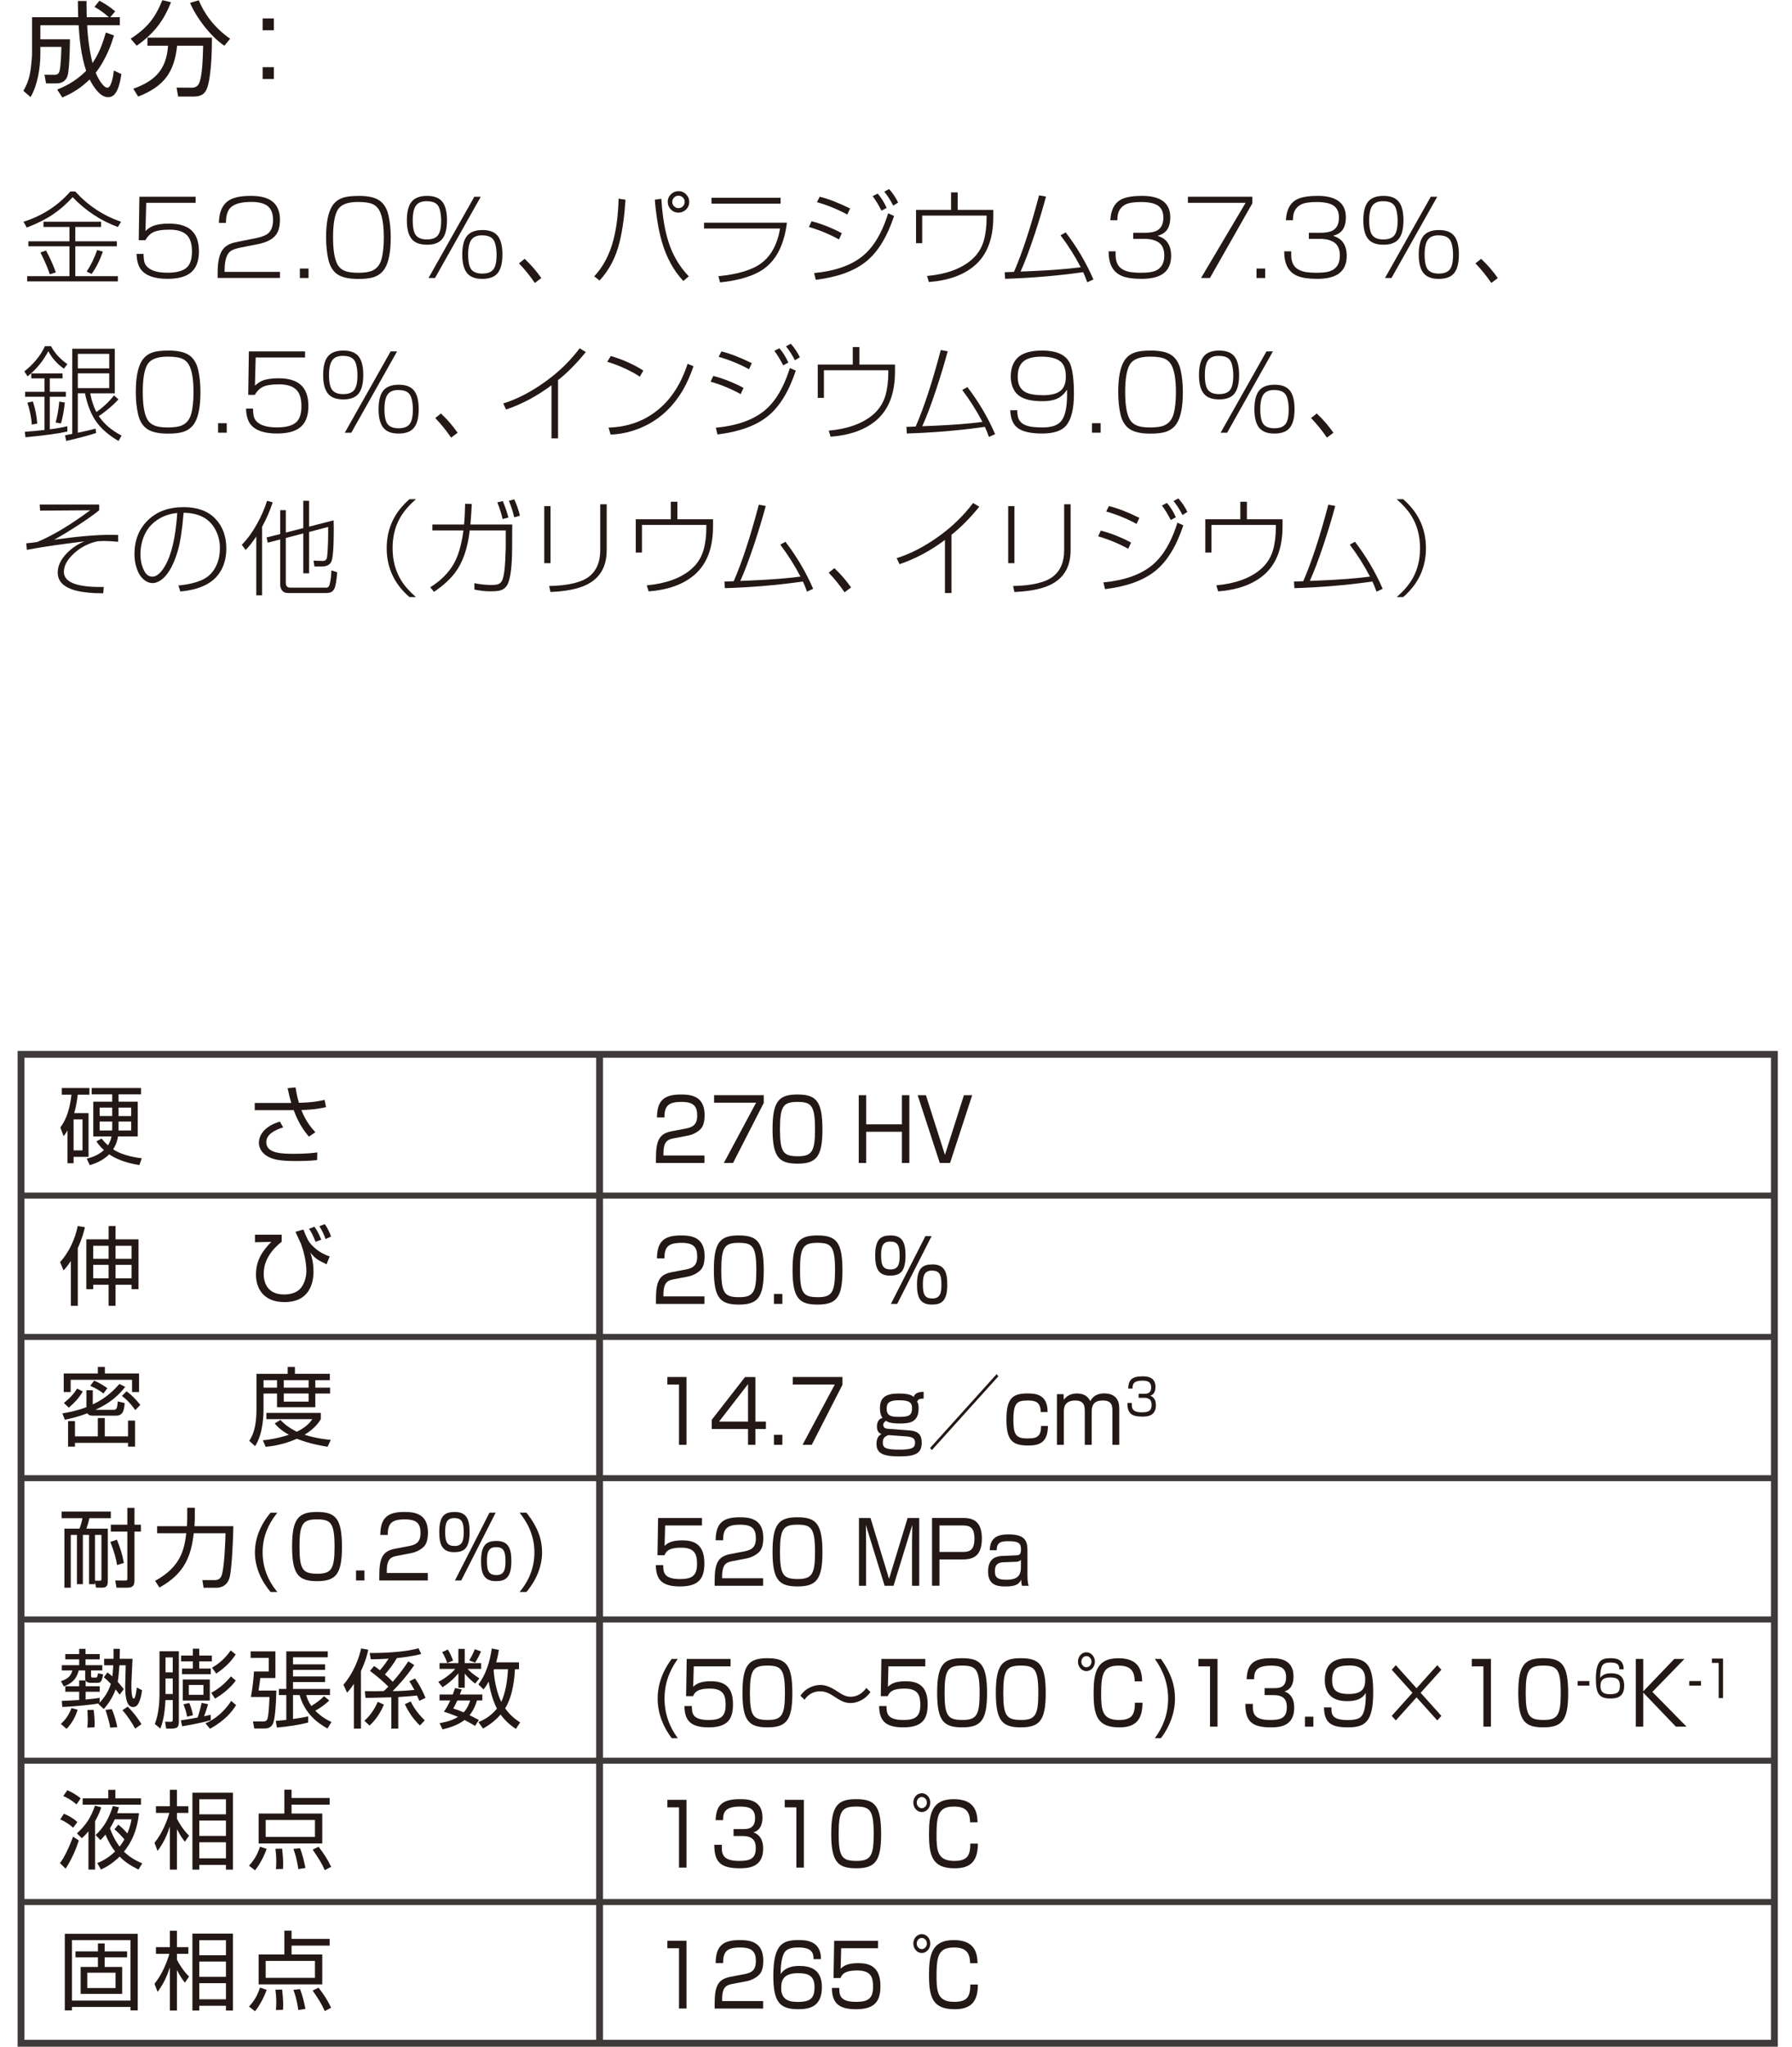 <?xml version="1.0" encoding="UTF-8"?><svg id="metal-ceramic_03.html_pro_10" xmlns="http://www.w3.org/2000/svg" viewBox="0 0 104.296 119.1"><defs><style>.cls-1{stroke-width:.35px;}.cls-1,.cls-2{fill:none;stroke:#3e3a39;}.cls-2{stroke-width:.4px;}.cls-3{fill:#231815;}</style></defs><path class="cls-3" d="m39.234,66.231c-.337.065-.621.136-.621.887v.114h2.386v.436h-2.822v-.285c0-1.071.221-1.426.923-1.562l.811-.155c.418-.08.666-.229.666-.761,0-.535-.207-.79-.909-.79-.783,0-.995.24-.999.905h-.433c.009-.971.396-1.336,1.391-1.336.572,0,1.382.07,1.382,1.201,0,.19-.022.591-.225.801-.167.175-.437.33-.747.391l-.802.154Z"/><path class="cls-3" d="m44.451,63.725v.45l-1.787,3.493h-.536l1.877-3.508h-2.444v-.436h2.891Z"/><path class="cls-3" d="m46.417,63.685c1.085,0,1.449.38,1.449,2.037,0,1.586-.36,1.986-1.449,1.986-1.071,0-1.454-.37-1.454-2.012,0-1.632.374-2.012,1.454-2.012Zm-1.022,2.021c0,1.347.198,1.572,1.04,1.572.811,0,1-.271,1-1.557,0-1.401-.212-1.606-1.022-1.606-.833,0-1.018.255-1.018,1.591Z"/><path class="cls-3" d="m52.492,65.852h-2.079v1.816h-.433v-3.943h.433v1.696h2.079v-1.696h.433v3.943h-.433v-1.816Z"/><path class="cls-3" d="m55.296,67.668h-.6l-1.287-3.943h.481l1.107,3.474,1.104-3.474h.481l-1.287,3.943Z"/><path class="cls-3" d="m39.234,74.432c-.337.065-.621.136-.621.887v.114h2.386v.436h-2.822v-.285c0-1.071.221-1.426.923-1.562l.811-.155c.418-.08.666-.229.666-.761,0-.535-.207-.79-.909-.79-.783,0-.995.24-.999.905h-.433c.009-.971.396-1.336,1.391-1.336.572,0,1.382.07,1.382,1.201,0,.19-.022.591-.225.801-.167.175-.437.33-.747.391l-.802.154Z"/><path class="cls-3" d="m43.001,71.885c1.085,0,1.45.38,1.45,2.037,0,1.586-.36,1.986-1.45,1.986-1.071,0-1.454-.37-1.454-2.012,0-1.632.374-2.012,1.454-2.012Zm-1.021,2.021c0,1.347.198,1.572,1.04,1.572.81,0,.999-.271.999-1.557,0-1.401-.212-1.606-1.021-1.606-.833,0-1.018.255-1.018,1.591Z"/><path class="cls-3" d="m45.534,75.288v.58h-.49v-.58h.49Z"/><path class="cls-3" d="m47.582,71.885c1.085,0,1.45.38,1.45,2.037,0,1.586-.36,1.986-1.45,1.986-1.071,0-1.454-.37-1.454-2.012,0-1.632.374-2.012,1.454-2.012Zm-1.021,2.021c0,1.347.198,1.572,1.04,1.572.81,0,.999-.271.999-1.557,0-1.401-.212-1.606-1.021-1.606-.833,0-1.018.255-1.018,1.591Z"/><path class="cls-3" d="m51.843,71.885c.702,0,.859.455.859,1.166,0,.971-.333,1.171-.904,1.171-.702,0-.86-.465-.86-1.171,0-.961.329-1.166.905-1.166Zm-.041.355c-.454,0-.521.345-.521.811,0,.626.144.811.558.811.46,0,.522-.34.522-.811,0-.621-.144-.811-.559-.811Zm2.418-.315l-2.003,3.943h-.365l2.008-3.943h.36Zm.054,1.646c.702,0,.859.46.859,1.171,0,.966-.333,1.166-.904,1.166-.702,0-.859-.46-.859-1.166,0-.961.328-1.171.904-1.171Zm-.04.36c-.455,0-.522.34-.522.811,0,.626.144.811.558.811.46,0,.522-.345.522-.811,0-.625-.144-.811-.558-.811Z"/><path class="cls-3" d="m39.955,80.124v3.944h-.437v-3.509h-.676v-.436h1.112Z"/><path class="cls-3" d="m43.964,80.124v2.593h.612v.431h-.612v.921h-.428v-.921h-2.111v-.536l1.936-2.487h.604Zm-.428.411l-1.688,2.182h1.688v-2.182Z"/><path class="cls-3" d="m45.534,83.487v.581h-.49v-.581h.49Z"/><path class="cls-3" d="m49.032,80.124v.451l-1.787,3.493h-.536l1.877-3.509h-2.444v-.436h2.891Z"/><path class="cls-3" d="m53.756,81.376c-.248.01-.311.04-.378.175.049.095.085.165.085.391,0,.766-.44.886-1.08.886-.607,0-.752-.11-.814-.16-.081.06-.162.12-.162.24,0,.165.126.215.252.225l1.27.096c.567.04.716.311.716.716,0,.625-.374.796-1.297.796-.868,0-1.337-.131-1.337-.731,0-.396.198-.516.293-.57-.104-.04-.266-.105-.266-.45,0-.096.022-.421.328-.485-.152-.195-.152-.485-.152-.576,0-.67.409-.846,1.107-.846.297,0,.675.025.851.195.059-.125.14-.29.585-.295v.396Zm-2.021,2.127c-.071-.005-.225.095-.247.12-.095.1-.108.205-.108.3,0,.311.117.426.999.426.738,0,.878-.13.878-.405,0-.271-.157-.341-.585-.371l-.937-.069Zm-.13-1.557c0,.445.238.495.751.495.55,0,.726-.09.726-.511,0-.335-.185-.455-.743-.455-.473,0-.733.08-.733.471Z"/><path class="cls-3" d="m58.108,80.079l-3.871,4.294-.107-.12,3.871-4.294.107.12Z"/><path class="cls-3" d="m60.569,82.161c0-.615-.355-.671-.747-.671-.604,0-.842.101-.842,1.121,0,.836.131,1.087.806,1.087.522,0,.806-.07.806-.727h.401c-.019.986-.509,1.137-1.162,1.137-.923,0-1.256-.311-1.256-1.517,0-1.216.347-1.512,1.22-1.512.392,0,1.185,0,1.175,1.081h-.4Z"/><path class="cls-3" d="m61.901,81.12l.009.325c.185-.229.414-.365.77-.365.378,0,.621.146.779.445.152-.315.468-.45.796-.45.887,0,.887.681.887.921v2.072h-.4v-1.978c0-.27-.014-.601-.554-.601-.432,0-.652.176-.652.666v1.912h-.4v-1.912c0-.285,0-.666-.554-.666-.374,0-.666.146-.666.636v1.942h-.401v-2.948h.388Z"/><path class="cls-3" d="m65.871,81.631c-.006.271-.011.545.58.545.328,0,.572-.044.572-.423,0-.148-.008-.42-.444-.42h-.31v-.235h.312c.157,0,.417,0,.417-.37,0-.318-.191-.394-.506-.394-.536,0-.578.216-.58.46h-.252c.019-.475.188-.711.824-.711.223,0,.766,0,.766.618,0,.414-.233.483-.307.507.081.032.331.125.331.551,0,.642-.51.668-.793.668-.661,0-.866-.219-.866-.796h.255Z"/><path class="cls-3" d="m40.855,88.324v.436h-2.143l-.032,1.191c.126-.12.338-.325,1.018-.325.644,0,1.297.185,1.297,1.331,0,.841-.279,1.352-1.418,1.352-1.107,0-1.392-.445-1.409-1.241h.432c.005.396.01.811.981.811.685,0,.986-.19.986-.871,0-.535-.1-.956-.923-.956-.729,0-.873.216-.973.44h-.405l.036-2.167h2.553Z"/><path class="cls-3" d="m42.65,90.832c-.338.065-.621.135-.621.886v.115h2.386v.436h-2.822v-.285c0-1.071.22-1.427.923-1.562l.81-.155c.419-.08.666-.23.666-.761,0-.536-.207-.791-.909-.791-.783,0-.994.24-.999.906h-.432c.009-.972.396-1.337,1.391-1.337.571,0,1.382.07,1.382,1.201,0,.19-.022.591-.226.801-.166.176-.437.331-.747.391l-.801.155Z"/><path class="cls-3" d="m46.417,88.284c1.085,0,1.449.381,1.449,2.037,0,1.587-.36,1.987-1.449,1.987-1.071,0-1.454-.37-1.454-2.012,0-1.632.374-2.013,1.454-2.013Zm-1.022,2.022c0,1.346.198,1.571,1.04,1.571.811,0,1-.271,1-1.557,0-1.401-.212-1.606-1.022-1.606-.833,0-1.018.255-1.018,1.592Z"/><path class="cls-3" d="m52.005,92.269h-.518l-1.094-3.539c.005.136.014.826.014.986v2.553h-.414v-3.944h.671l1.08,3.544,1.08-3.544h.676v3.944h-.419v-2.553c0-.165.009-.855.014-.986l-1.09,3.539Z"/><path class="cls-3" d="m56.078,88.324c.716,0,1.067.351,1.067,1.196,0,.937-.414,1.217-1.103,1.217h-1.364v1.531h-.433v-3.944h1.832Zm-1.399.436v1.542h1.342c.392,0,.692-.08.692-.771,0-.681-.288-.771-.692-.771h-1.342Z"/><path class="cls-3" d="m59.799,91.673c0,.386.05.535.072.596h-.392c-.04-.16-.045-.266-.045-.36-.117.245-.271.4-.918.4-.446,0-1.009-.056-1.009-.861,0-.255.045-.58.311-.771.108-.08.343-.135.441-.14l.892-.04c.14-.006.27-.011.27-.341,0-.351-.117-.48-.716-.48-.418,0-.693.04-.697.525h-.4c.009-.761.49-.921,1.08-.921.968,0,1.111.365,1.111.951v1.441Zm-.382-.916c-.05.075-.167.11-.248.115l-.778.03c-.478.02-.486.34-.486.54,0,.405.247.476.675.476.55,0,.838-.17.838-.726v-.436Z"/><path class="cls-3" d="m39.451,96.524c-.275.385-.774,1.146-.774,2.307,0,1.267.594,2.062.774,2.308h-.356c-.495-.65-.819-1.451-.819-2.302,0-1.207.622-2.048.819-2.312h.356Z"/><path class="cls-3" d="m42.52,96.524v.436h-2.143l-.032,1.19c.126-.12.338-.325,1.018-.325.644,0,1.297.186,1.297,1.332,0,.841-.279,1.351-1.418,1.351-1.107,0-1.392-.445-1.409-1.241h.432c.005.396.01.812.981.812.685,0,.986-.19.986-.871,0-.536-.1-.956-.923-.956-.729,0-.873.215-.973.44h-.405l.036-2.167h2.553Z"/><path class="cls-3" d="m44.666,96.484c1.085,0,1.45.38,1.45,2.037,0,1.586-.36,1.986-1.45,1.986-1.071,0-1.454-.37-1.454-2.012,0-1.632.374-2.012,1.454-2.012Zm-1.021,2.021c0,1.347.198,1.572,1.04,1.572.81,0,.999-.271.999-1.557,0-1.401-.212-1.606-1.021-1.606-.833,0-1.018.255-1.018,1.591Z"/><path class="cls-3" d="m50.661,98.456c-.378.525-.892.636-1.147.636-.379,0-.595-.141-1.031-.421-.355-.229-.562-.26-.756-.26-.181,0-.595.035-.9.49l-.243-.235c.095-.125.202-.27.392-.39.202-.126.478-.235.77-.235.311,0,.59.115.981.37.266.175.481.315.783.315.522,0,.811-.376.914-.511l.238.24Z"/><path class="cls-3" d="m53.851,96.524v.436h-2.143l-.032,1.19c.126-.12.338-.325,1.018-.325.644,0,1.297.186,1.297,1.332,0,.841-.279,1.351-1.418,1.351-1.107,0-1.392-.445-1.409-1.241h.432c.005.396.01.812.981.812.685,0,.986-.19.986-.871,0-.536-.1-.956-.923-.956-.729,0-.873.215-.973.44h-.405l.036-2.167h2.553Z"/><path class="cls-3" d="m55.997,96.484c1.085,0,1.45.38,1.45,2.037,0,1.586-.36,1.986-1.45,1.986-1.071,0-1.454-.37-1.454-2.012,0-1.632.374-2.012,1.454-2.012Zm-1.021,2.021c0,1.347.198,1.572,1.04,1.572.81,0,.999-.271.999-1.557,0-1.401-.212-1.606-1.021-1.606-.833,0-1.018.255-1.018,1.591Z"/><path class="cls-3" d="m59.413,96.484c1.085,0,1.449.38,1.449,2.037,0,1.586-.36,1.986-1.449,1.986-1.071,0-1.454-.37-1.454-2.012,0-1.632.374-2.012,1.454-2.012Zm-1.022,2.021c0,1.347.198,1.572,1.04,1.572.811,0,1-.271,1-1.557,0-1.401-.212-1.606-1.022-1.606-.833,0-1.018.255-1.018,1.591Z"/><path class="cls-3" d="m63.723,96.685c0,.305-.221.551-.495.551-.27,0-.49-.246-.49-.551s.221-.546.49-.546.495.24.495.546Zm-.787,0c0,.18.13.325.292.325s.297-.146.297-.325c0-.181-.135-.325-.297-.325-.157,0-.292.145-.292.325Zm3.105,1.146c-.009-.641-.271-.915-.94-.915-.892,0-1.013.485-1.013,1.646,0,.9.045,1.517,1.025,1.517.766,0,.937-.301.941-1.007h.441c-.005.937-.347,1.437-1.347,1.437-1.273,0-1.499-.676-1.499-1.977,0-1.102.113-2.047,1.44-2.047,1.229,0,1.369.751,1.387,1.346h-.437Z"/><path class="cls-3" d="m67.566,96.524c.626.871.819,1.602.819,2.307,0,.852-.324,1.657-.819,2.308h-.355c.504-.681.774-1.432.774-2.308,0-1.155-.504-1.922-.774-2.307h.355Z"/><path class="cls-3" d="m70.861,96.524v3.943h-.437v-3.508h-.676v-.436h1.112Z"/><path class="cls-3" d="m72.917,99.142c-.009.466-.018.937.995.937.562,0,.981-.075.981-.727,0-.255-.014-.721-.761-.721h-.531v-.405h.535c.271,0,.716,0,.716-.636,0-.545-.328-.675-.868-.675-.919,0-.99.37-.995.79h-.432c.031-.815.323-1.221,1.413-1.221.383,0,1.314,0,1.314,1.061,0,.711-.4.831-.527.871.14.055.567.215.567.946,0,1.101-.873,1.146-1.359,1.146-1.134,0-1.485-.375-1.485-1.366h.437Z"/><path class="cls-3" d="m76.44,99.888v.58h-.49v-.58h.49Z"/><path class="cls-3" d="m77.489,99.347c0,.376,0,.736.945.736.644,0,.824-.146.937-.476.09-.266.13-.65.117-1.102-.131.2-.338.476-1.071.476-.32,0-1.314-.02-1.314-1.226,0-1.182.868-1.271,1.386-1.271,1.107,0,1.432.465,1.432,1.986,0,1.728-.477,2.037-1.472,2.037-.937,0-1.382-.235-1.391-1.161h.432Zm1.967-1.642c0-.79-.652-.796-.945-.796-.725,0-.98.206-.98.856,0,.525.211.801.963.801.837,0,.963-.365.963-.861Z"/><path class="cls-3" d="m83.65,96.89l.239.266-1.207,1.341,1.207,1.342-.239.265-1.206-1.341-1.206,1.341-.239-.265,1.207-1.342-1.207-1.341.239-.266,1.206,1.341,1.206-1.341Z"/><path class="cls-3" d="m86.773,96.524v3.943h-.437v-3.508h-.676v-.436h1.112Z"/><path class="cls-3" d="m89.819,96.484c1.085,0,1.45.38,1.45,2.037,0,1.586-.36,1.986-1.45,1.986-1.071,0-1.454-.37-1.454-2.012,0-1.632.374-2.012,1.454-2.012Zm-1.021,2.021c0,1.347.198,1.572,1.04,1.572.81,0,.999-.271.999-1.557,0-1.401-.212-1.606-1.021-1.606-.833,0-1.018.255-1.018,1.591Z"/><path class="cls-3" d="m92.504,97.813v.265h-.685v-.265h.685Z"/><path class="cls-3" d="m94.246,97.13c.003-.21-.055-.396-.512-.396-.142,0-.386.009-.485.189-.092.166-.121.467-.118.715.171-.271.51-.277.636-.277.364,0,.764.107.764.717,0,.677-.434.749-.806.749-.639,0-.843-.254-.843-1.14,0-1.096.349-1.203.86-1.203.205,0,.764,0,.756.646h-.252Zm-1.097.985c0,.429.325.463.562.463.441,0,.569-.134.569-.504,0-.426-.272-.469-.566-.469-.533,0-.564.294-.564.51Z"/><path class="cls-3" d="m97.448,96.524h.59l-1.868,1.922,1.989,2.021h-.621l-1.899-1.981v1.981h-.433v-3.943h.433v1.887l1.81-1.887Z"/><path class="cls-3" d="m99,97.813v.265h-.686v-.265h.686Z"/><path class="cls-3" d="m100.282,96.507v2.296h-.254v-2.043h-.394v-.253h.647Z"/><path class="cls-3" d="m39.955,104.725v3.943h-.437v-3.508h-.676v-.436h1.112Z"/><path class="cls-3" d="m42.01,107.342c-.009.466-.018.937.995.937.562,0,.981-.075.981-.727,0-.255-.014-.721-.761-.721h-.531v-.405h.535c.271,0,.716,0,.716-.636,0-.545-.328-.675-.868-.675-.919,0-.99.37-.995.79h-.432c.031-.815.323-1.221,1.413-1.221.383,0,1.314,0,1.314,1.061,0,.711-.4.831-.527.871.14.055.567.215.567.946,0,1.101-.873,1.146-1.359,1.146-1.134,0-1.485-.375-1.485-1.366h.437Z"/><path class="cls-3" d="m46.786,104.725v3.943h-.437v-3.508h-.676v-.436h1.112Z"/><path class="cls-3" d="m49.832,104.685c1.085,0,1.45.38,1.45,2.037,0,1.586-.36,1.986-1.45,1.986-1.071,0-1.454-.37-1.454-2.012,0-1.632.374-2.012,1.454-2.012Zm-1.021,2.021c0,1.347.198,1.572,1.04,1.572.81,0,.999-.271.999-1.557,0-1.401-.212-1.606-1.021-1.606-.833,0-1.018.255-1.018,1.591Z"/><path class="cls-3" d="m54.143,104.885c0,.305-.221.551-.495.551-.271,0-.491-.246-.491-.551s.221-.546.491-.546.495.24.495.546Zm-.788,0c0,.18.131.325.293.325s.297-.146.297-.325c0-.181-.135-.325-.297-.325-.158,0-.293.145-.293.325Zm3.105,1.146c-.009-.641-.27-.915-.94-.915-.892,0-1.013.485-1.013,1.646,0,.9.045,1.517,1.026,1.517.766,0,.937-.301.94-1.007h.441c-.005.937-.347,1.437-1.346,1.437-1.274,0-1.499-.676-1.499-1.977,0-1.102.112-2.047,1.44-2.047,1.229,0,1.368.751,1.387,1.346h-.438Z"/><path class="cls-3" d="m39.955,112.925v3.943h-.437v-3.508h-.676v-.436h1.112Z"/><path class="cls-3" d="m42.65,115.432c-.338.065-.621.136-.621.887v.114h2.386v.436h-2.822v-.285c0-1.071.22-1.426.923-1.562l.81-.155c.419-.08.666-.229.666-.761,0-.535-.207-.79-.909-.79-.783,0-.994.24-.999.905h-.432c.009-.971.396-1.336,1.391-1.336.571,0,1.382.07,1.382,1.201,0,.19-.022.591-.226.801-.166.175-.437.33-.747.391l-.801.154Z"/><path class="cls-3" d="m47.348,113.996c.005-.36-.095-.681-.878-.681-.243,0-.661.015-.833.325-.157.285-.207.801-.202,1.226.293-.465.873-.476,1.089-.476.626,0,1.311.186,1.311,1.231,0,1.161-.743,1.286-1.382,1.286-1.094,0-1.445-.436-1.445-1.957,0-1.882.599-2.066,1.477-2.066.351,0,1.31,0,1.296,1.111h-.432Zm-1.882,1.691c0,.735.559.796.964.796.756,0,.977-.23.977-.866,0-.73-.468-.806-.973-.806-.913,0-.968.506-.968.876Z"/><path class="cls-3" d="m51.101,112.925v.436h-2.143l-.031,1.19c.126-.12.338-.325,1.018-.325.644,0,1.296.186,1.296,1.332,0,.841-.279,1.351-1.418,1.351-1.107,0-1.391-.445-1.409-1.241h.433c.004.396.009.812.981.812.684,0,.985-.19.985-.871,0-.536-.099-.956-.923-.956-.729,0-.873.215-.972.44h-.405l.036-2.167h2.552Z"/><path class="cls-3" d="m54.143,113.085c0,.305-.221.551-.495.551-.271,0-.491-.246-.491-.551s.221-.546.491-.546.495.24.495.546Zm-.788,0c0,.18.131.325.293.325s.297-.146.297-.325c0-.181-.135-.325-.297-.325-.158,0-.293.145-.293.325Zm3.105,1.146c-.009-.641-.27-.915-.94-.915-.892,0-1.013.485-1.013,1.646,0,.9.045,1.517,1.026,1.517.766,0,.937-.301.94-1.007h.441c-.005.937-.347,1.437-1.346,1.437-1.274,0-1.499-.676-1.499-1.977,0-1.102.112-2.047,1.44-2.047,1.229,0,1.368.751,1.387,1.346h-.438Z"/><line class="cls-2" x1="34.896" y1="118.825" x2="34.896" y2="61.347"/><line class="cls-1" x1="1.224" y1="69.567" x2="103.271" y2="69.567"/><line class="cls-1" x1="1.224" y1="77.788" x2="103.271" y2="77.788"/><line class="cls-1" x1="1.224" y1="110.669" x2="103.271" y2="110.669"/><line class="cls-1" x1="1.224" y1="86.009" x2="103.097" y2="86.009"/><line class="cls-1" x1="1.224" y1="94.229" x2="103.097" y2="94.229"/><line class="cls-1" x1="1.224" y1="102.448" x2="103.097" y2="102.448"/><rect class="cls-2" x="1.224" y="61.347" width="102.047" height="57.543"/><path class="cls-3" d="m5.154,64.767v2.543h-.871v.375h-.355v-1.911c-.095.17-.155.245-.226.335l-.189-.506c.185-.265.516-.74.646-1.906h-.561v-.391h1.606v.391h-.681c-.055.51-.13.811-.205,1.07h.836Zm-.351.366h-.521v1.802h.521v-1.802Zm3.309,2.657c-.266-.045-1.102-.175-1.757-.626-.416.426-.966.581-1.132.631l-.175-.38c.195-.046.631-.155,1.001-.496-.226-.205-.351-.375-.44-.505l.301-.166c.14.171.234.271.375.396.125-.205.18-.38.205-.521h-1.061v-2.021h1.101v-.426h-1.196v-.37h2.873v.37h-1.307v.426h1.116v2.021h-1.146c-.061.376-.2.616-.286.751.586.391,1.447.495,1.667.521l-.14.396Zm-1.582-3.344h-.73v.491h.73v-.491Zm0,.812h-.73v.521h.726c.005-.075.005-.105.005-.165v-.355Zm.37-.32h.736v-.491h-.736v.491Zm0,.841h.736v-.521h-.736v.521Z"/><path class="cls-3" d="m17.2,63.271c.03.195.085.511.195.896.83-.015,1.276-.12,1.496-.17l.085.421c-.205.05-.615.145-1.437.17.271.706.666,1.131.816,1.291l-.376.256c-.149-.176-.565-.651-.886-1.542-.08.005-.115.005-.431.005h-1.836v-.42h2.127c-.075-.251-.105-.365-.216-.861l.461-.045Zm-.721,2.327c-.536.165-.981.426-.981.866,0,.671.981.671,1.637.671.711,0,1.111-.051,1.331-.08l-.01.445c-.41.045-.846.055-1.271.055-1.016,0-1.331-.12-1.591-.26-.235-.126-.525-.391-.525-.801s.28-.951,1.221-1.236l.19.34Z"/><path class="cls-3" d="m4.528,75.981h-.405v-2.613c-.205.32-.346.471-.426.551l-.2-.485c.516-.556.886-1.371,1.026-2.097l.42.069c-.055.24-.16.651-.415,1.212v3.363Zm2.197-4.64v.771h1.336v2.897h-.405v-.255h-.931v1.227h-.405v-1.227h-.896v.255h-.4v-2.897h1.297v-.771h.405Zm-.405,1.146h-.896v.756h.896v-.756Zm0,1.111h-.896v.781h.896v-.781Zm1.336-1.111h-.931v.756h.931v-.756Zm0,1.111h-.931v.781h.931v-.781Z"/><path class="cls-3" d="m16.394,71.841v.411c-.896.71-1.046,1.406-1.046,1.871,0,.601.29,1.196,1.181,1.196.375,0,.751-.095.976-.37.251-.306.326-.726.326-.991,0-.596-.181-1.236-.32-1.602-.025-.06-.211-.455-.315-.681l.46-.135c.221.54.28.686.501.916.405.43.851.59,1.03.65l-.18.455c-.535-.255-.631-.305-.946-.681.061.186.186.551.186,1.097,0,.62-.195,1.786-1.691,1.786-1.191,0-1.657-.761-1.657-1.602,0-.836.381-1.381.892-1.901l-.951.02v-.44h1.557Zm1.972.416c-.155-.421-.306-.651-.381-.761l.315-.115c.136.185.245.37.396.751l-.33.125Zm.58-.165c-.085-.256-.205-.506-.36-.741l.315-.125c.15.2.291.49.365.726l-.32.141Z"/><path class="cls-3" d="m7.286,80.696c-.615.791-1.246,1.097-1.736,1.337h1.081c.18,0,.194-.171.225-.491l.4.096c-.035.436-.09.735-.525.735h-1.341c-.195,0-.271-.085-.311-.14-.551.215-1.021.32-1.307.375l-.14-.37c.355-.056.83-.146,1.397-.36v-.986h.37v.826c.325-.16.905-.445,1.552-1.191l.335.17Zm-1.182-1.161v.381h1.987v1.081h-.405v-.711h-3.573v.711h-.405v-1.081h1.986v-.381h.41Zm-2.387,2.098c.375-.301.601-.556.771-.841l.33.175c-.229.38-.436.605-.811.94l-.29-.274Zm4.144,2.542h-.41v-.22h-3.088v.22h-.4v-1.486h.4v.886h1.331v-1.066h.405v1.066h1.352v-.916h.41v1.517Zm-1.842-3.093c-.145-.115-.34-.256-.766-.45l.226-.301c.275.115.44.221.771.44l-.23.311Zm1.853.966c-.086-.125-.366-.521-.776-.826l.271-.27c.275.205.516.445.801.79l-.295.306Z"/><path class="cls-3" d="m16.744,79.936v-.4h.421v.4h2.032v.37h-.846v.436h.86v.341h-.86v.796h-2.228v-.796h-.786v.876c0,.3-.005,1.441-.49,2.187l-.34-.31c.355-.531.42-1.196.42-1.897v-2.002h1.816Zm2.322,4.244c-.245-.04-1.03-.16-1.786-.465-.831.365-1.521.44-1.817.47l-.165-.38c.266-.03.761-.08,1.517-.32-.53-.296-.74-.556-.825-.661l.33-.205c.14.146.415.426.956.686.605-.29.815-.605.9-.73h-2.673v-.365h3.169v.365c-.091.15-.331.535-.946.906.676.215,1.236.27,1.526.3l-.186.4Zm-2.942-3.874h-.786v.436h.786v-.436Zm1.837,0h-1.446v.436h1.446v-.436Zm0,.776h-1.446v.471h1.446v-.471Z"/><path class="cls-3" d="m5.529,92.175h-.346v-2.868h-.36v2.868h-.345v-2.868h-.36v3.073h-.37v-3.434h.881c.064-.17.14-.435.17-.61h-1.211v-.385h2.862v.385h-1.246c-.061.25-.09.37-.175.61h1.246v3.073c0,.29-.125.36-.336.36h-.35l-.061-.345v.14Zm0-.205l.271.005c.104,0,.104-.05.104-.115v-2.553h-.375v2.663Zm1.286-.906c-.064-.396-.155-.721-.391-1.346l.381-.131c.205.516.311.852.405,1.352l-.396.125Zm1.011-2.347h.376v.4h-.376v2.843c0,.3-.104.42-.42.42h-.626l-.075-.42.566.005c.145,0,.14-.03.14-.136v-2.712h-.961v-.4h.961v-.977h.415v.977Z"/><path class="cls-3" d="m10.899,87.731h.44v.565c0,.115-.005.261-.021.506h2.263c0,.516-.085,2.502-.216,2.978-.14.525-.555.605-.761.605h-.755l-.07-.445h.721c.275,0,.365-.165.405-.29.15-.45.21-1.896.22-2.438h-1.847c-.149,1.246-.476,2.327-1.997,3.158l-.255-.386c1.481-.815,1.696-1.786,1.816-2.772h-1.696v-.41h1.731c.011-.115.021-.28.021-.525v-.546Z"/><path class="cls-3" d="m16.143,88.016c-.305.386-.86,1.146-.86,2.308,0,1.266.66,2.062.86,2.307h-.395c-.551-.65-.911-1.451-.911-2.302,0-1.206.69-2.047.911-2.312h.395Z"/><path class="cls-3" d="m18.453,87.976c1.085,0,1.449.381,1.449,2.037,0,1.587-.36,1.987-1.449,1.987-1.071,0-1.454-.371-1.454-2.013,0-1.631.374-2.012,1.454-2.012Zm-1.022,2.022c0,1.346.198,1.571,1.04,1.571.811,0,1-.271,1-1.557,0-1.401-.212-1.606-1.022-1.606-.833,0-1.018.255-1.018,1.592Z"/><path class="cls-3" d="m21.211,91.379v.581h-.49v-.581h.49Z"/><path class="cls-3" d="m23.132,90.523c-.337.064-.621.135-.621.886v.115h2.386v.436h-2.822v-.285c0-1.071.221-1.427.923-1.562l.811-.155c.418-.08.666-.23.666-.761,0-.536-.207-.791-.909-.791-.783,0-.995.24-1,.906h-.432c.009-.972.396-1.337,1.391-1.337.572,0,1.382.07,1.382,1.201,0,.19-.022.591-.225.801-.167.176-.437.33-.747.391l-.802.155Z"/><path class="cls-3" d="m26.471,87.976c.702,0,.859.456.859,1.166,0,.972-.333,1.172-.904,1.172-.702,0-.86-.466-.86-1.172,0-.961.329-1.166.905-1.166Zm-.041.355c-.454,0-.521.346-.521.811,0,.626.144.812.558.812.459,0,.522-.341.522-.812,0-.62-.144-.811-.559-.811Zm2.418-.315l-2.003,3.944h-.365l2.008-3.944h.36Zm.054,1.646c.702,0,.859.461.859,1.172,0,.966-.333,1.166-.904,1.166-.702,0-.859-.461-.859-1.166,0-.961.328-1.172.904-1.172Zm-.04.36c-.455,0-.522.341-.522.812,0,.625.144.811.558.811.46,0,.522-.346.522-.811,0-.626-.144-.812-.558-.812Z"/><path class="cls-3" d="m30.638,88.016c.696.871.911,1.602.911,2.308,0,.851-.36,1.656-.911,2.307h-.396c.561-.681.861-1.431.861-2.307,0-1.156-.561-1.922-.861-2.308h.396Z"/><path class="cls-3" d="m3.873,100.595l-.331-.285c.246-.23.451-.485.621-.926l.355.1c-.096.32-.296.761-.646,1.111Zm1.791-2.678h-.405c-.135,0-.24-.055-.275-.135v.335h.821v.32h-.821v.45c.456-.045.571-.055.821-.095l-.01.28c.445-.46.601-.916.655-1.096-.205-.216-.295-.291-.405-.381l.205-.285c.085.065.17.125.29.23.011-.096.035-.285.051-.646h-.531v-.376h.546c.005-.195.005-.28,0-.58h.37c-.005.345-.005.445-.01.58h.746c-.006.176-.061,1.262-.061,1.326-.005.07-.005.141-.005.216,0,.175,0,.775.14.775.101,0,.166-.535.176-.646l.305.155c-.034.295-.1.546-.185.721-.061.125-.15.26-.336.26-.34,0-.46-.46-.46-1.201,0-.125.025-1.035.03-1.23h-.365c-.025.38-.065.796-.101.961.141.155.245.295.355.43l-.24.32c-.09-.12-.146-.194-.235-.305-.205.565-.525.951-.686,1.141l-.32-.295.03-.03c-.32.061-1.406.181-2.127.205l-.03-.355c.325-.01.69-.029,1.011-.05v-.48h-.806v-.32h.806v-.34h.37c-.015-.035-.02-.091-.02-.131v-.45h-.376c-.145.576-.495.791-.865.931l-.17-.305c.44-.15.585-.325.665-.626h-.615v-.305h1.011v-.341h-.806v-.306h.806v-.305h.37v.305h.826v.306h-.826v.341h.977v.305h-.656v.315c0,.07.021.101.096.101h.18c.075,0,.08-.025.136-.251l.295.065c-.085.436-.146.49-.341.49Zm-.58,2.607c.01-.115.025-.305.025-.505,0-.101-.016-.4-.021-.521l.36-.011c.045.28.07.646.055,1.017l-.42.02Zm1.331,0c-.05-.3-.07-.37-.275-1.036l.371-.04c.125.286.255.721.314,1.047l-.41.029Zm1.451.056c-.17-.315-.45-.751-.74-1.071l.306-.205c.425.415.721.886.801,1.016l-.366.261Z"/><path class="cls-3" d="m10.409,96.08v4.049c0,.275-.011.451-.411.451h-.325l-.064-.4.31.005c.11,0,.136-.025.136-.155v-1.111h-.426c-.04.951-.205,1.422-.295,1.662l-.325-.271c.26-.626.274-1.481.274-1.742v-2.487h1.127Zm-.355.36h-.421v.866h.421v-.866Zm0,1.222h-.421v.905h.421v-.905Zm2.212,2.427c-.556.176-1.606.346-1.667.355l-.075-.345c.266-.035.716-.11.977-.165.045-.12.165-.521.235-.852l.375.08c-.065.235-.175.551-.235.701.195-.04.28-.061.381-.09l.01.314Zm-.671-4.158v.4h.736v.34h-.736v.415h.671v.326h-1.672v-.326h.631v-.415h-.686v-.34h.686v-.4h.37Zm.616,1.791v1.227h-1.572v-1.227h1.572Zm-1.321,2.167c-.04-.215-.091-.415-.211-.721l.336-.08c.085.186.18.501.215.711l-.34.09Zm.95-1.847h-.851v.571h.851v-.571Zm.115,2.228c.561-.221,1.126-.711,1.502-1.302l.285.246c-.23.36-.626.886-1.521,1.376l-.266-.32Zm.341-1.776c.455-.235.865-.606,1.141-.951l.285.24c-.275.391-.78.815-1.211,1.051l-.215-.34Zm.04-1.457c.25-.145.69-.425,1.091-1.006l.29.235c-.165.25-.476.676-1.131,1.111l-.25-.341Z"/><path class="cls-3" d="m16.029,96.085v1.552h-.881c-.021.176-.061.511-.101.73h1.036c-.01.821-.085,1.672-.19,1.912-.13.296-.391.296-.545.296h-.551l-.075-.411h.591c.155,0,.21-.05.245-.13.09-.226.125-1.196.125-1.296h-1.081c.095-.491.16-1.092.18-1.481h.861v-.791h-1.056v-.381h1.441Zm3.133,2.858c-.301.305-.746.561-.811.596.375.39.775.58.94.655l-.23.381c-.55-.306-1.306-.836-1.626-1.947h-.381v1.392c.485-.065.726-.115.881-.15v.36c-.54.135-1.156.23-1.821.29l-.061-.391c.16-.01.205-.015.61-.055v-1.446h-.43v-.355h.43v-2.188h2.413v.346h-2.022v.41h1.867v.32h-1.867v.386h1.867v.325h-1.867v.4h2.152v.355h-1.382c.04.15.096.351.296.636.37-.226.58-.405.74-.57l.301.25Z"/><path class="cls-3" d="m21.008,100.58h-.411v-2.607c-.175.274-.29.395-.396.515l-.215-.46c.561-.641.901-1.496,1.031-2.112l.415.075c-.04.2-.125.591-.425,1.241v3.349Zm.2-.461c.37-.311.635-.761.775-1.096l.36.16c-.08.19-.315.745-.836,1.221l-.3-.285Zm2.902-3.238c-.45.676-1.041,1.307-1.261,1.517.245,0,.655-.005,1.271-.07-.149-.27-.22-.38-.295-.5l.33-.165c.256.365.436.705.61,1.126l-.36.175c-.074-.175-.1-.229-.135-.31-.365.045-.896.074-1.091.09v1.837h-.405v-1.822c-.24.005-1.292.035-1.502.035l-.035-.391c.171.005.937,0,1.092-.005.045-.035.114-.095.274-.26-.229-.235-.625-.586-1.07-.916l.24-.285c.13.085.225.155.34.25.23-.266.386-.495.506-.676-.586.035-.856.035-1.041.035l-.061-.365c.986.005,2.107-.07,2.843-.275l.155.33c-.48.141-1.226.221-1.416.24-.141.245-.44.681-.696.951.266.23.391.36.456.431.41-.471.681-.856.905-1.191l.346.215Zm.33,3.519c-.375-.351-.681-.811-.876-1.241l.336-.16c.11.221.325.616.82,1.102l-.28.3Z"/><path class="cls-3" d="m25.582,97.106v-.335h1.097v-.831h.37v.831h.956v.335h-.796c.221.23.4.36.69.551l-.245.305c-.265-.21-.4-.34-.605-.585v.825h-.37v-.841c-.336.4-.61.611-.921.812l-.25-.311c.48-.235.865-.605.99-.756h-.916Zm1.292,1.196c-.061.17-.08.22-.11.295h1.307v.346h-.311c-.05.165-.165.535-.431.855.205.105.476.245.541.28l-.221.346c-.15-.09-.266-.165-.61-.346-.37.285-.826.436-1.281.551l-.176-.365c.171-.03.676-.115,1.076-.365-.485-.2-.67-.256-.825-.301.115-.165.215-.311.37-.655h-.621v-.346h.771c.069-.195.1-.285.13-.375l.391.08Zm-.846-1.542c-.021-.064-.12-.36-.296-.63l.336-.15c.165.275.245.495.3.646l-.34.135Zm.59,2.183c-.135.295-.175.36-.24.465.195.065.391.131.611.226.234-.26.325-.535.375-.69h-.746Zm.691-2.332c.08-.131.2-.326.325-.651l.36.131c-.16.37-.28.555-.346.65l-.34-.13Zm2.897.114v.4h-.235c-.015.301-.075,1.481-.57,2.277.33.466.695.706.871.816l-.246.38c-.229-.155-.565-.391-.891-.836-.391.451-.806.691-1.021.816l-.271-.376c.23-.095.671-.285,1.081-.785-.15-.271-.365-.846-.485-1.572-.136.246-.205.341-.296.456l-.3-.296c.165-.22.591-.795.78-2.087l.411.08c-.025.176-.056.365-.155.726h1.326Zm-1.451.4c-.005.016-.021.056-.025.075.055.721.23,1.396.445,1.822.105-.216.341-.831.391-1.897h-.811Z"/><path class="cls-3" d="m4.588,107.088c-.136.431-.406,1.097-.771,1.642l-.325-.325c.12-.16.37-.51.761-1.536l.336.22Zm-.331-.74c-.24-.215-.42-.335-.75-.485l.21-.33c.28.109.561.274.785.485l-.245.33Zm.195-1.356c-.311-.28-.646-.436-.771-.49l.24-.336c.36.155.62.341.775.471l-.245.355Zm1.441.17c-.05.155-.135.411-.36.806v2.813h-.385v-2.228c-.181.221-.266.301-.386.405l-.285-.28c.54-.495.825-.951,1.051-1.616l.365.1Zm.41-.525v-.495h.411v.495h1.491v.37h-3.394v-.37h1.491Zm1.787.866c-.115,1.046-.445,1.701-.876,2.237.396.385.796.565,1.066.681l-.221.36c-.415-.205-.78-.426-1.096-.756-.445.44-.851.646-1.086.756l-.216-.376c.216-.09.606-.255,1.036-.676-.21-.265-.385-.575-.561-.98-.125.15-.195.226-.29.32l-.28-.295c.521-.486.796-1.031,1.001-1.688l.355.07c-.03.115-.055.195-.105.346h1.271Zm-1.206.665c.105.086.255.2.53.511.155-.375.205-.625.24-.82h-.976c-.035.08-.141.3-.28.525.235.631.471.94.561,1.061.135-.17.21-.295.28-.415-.17-.21-.346-.396-.576-.591l.221-.271Z"/><path class="cls-3" d="m10.763,107.163c-.1-.12-.24-.3-.465-.735v2.357h-.41v-2.508c-.2.591-.386.971-.716,1.422l-.181-.471c.466-.575.741-1.302.866-1.742h-.781v-.39h.812v-.956h.41v.956h.665v.39h-.665v.336c.1.21.37.665.705.985l-.24.355Zm2.793,1.622h-.405v-.275h-1.552v.275h-.4v-4.475h2.357v4.475Zm-.405-4.094h-1.552v.875h1.552v-.875Zm0,1.241h-1.552v.891h1.552v-.891Zm0,1.261h-1.552v.936h1.552v-.936Z"/><path class="cls-3" d="m14.492,108.555c.29-.315.48-.62.641-1.106l.386.131c-.155.436-.391.886-.676,1.246l-.351-.271Zm4.694-3.549h-2.217v.516h1.787v1.742h-3.704v-1.742h1.497v-1.386h.42v.48h2.217v.39Zm-.855.892h-2.868v.985h2.868v-.985Zm-2.272,2.857c.011-.12.021-.23.021-.436,0-.34-.03-.591-.05-.745l.39-.011c.035.291.061.616.061.906,0,.115-.005.195-.01.275l-.411.01Zm1.302,0c-.08-.596-.21-.971-.285-1.176l.39-.04c.15.41.23.745.311,1.15l-.415.065Zm1.541.061c-.189-.436-.365-.691-.705-1.196l.345-.165c.331.435.501.695.731,1.166l-.371.195Z"/><path class="cls-3" d="m8.016,112.521v4.455h-.42v-.2h-3.408v.2h-.416v-4.455h4.244Zm-3.828.365v3.519h3.408v-3.519h-3.408Zm2.923,1.562v1.567h-2.418v-1.567h1.006v-.561h-1.306v-.345h1.306v-.461h.391v.461h1.307v.345h-1.307v.561h1.021Zm-2.032.336v.891h1.646v-.891h-1.646Z"/><path class="cls-3" d="m10.763,115.363c-.1-.12-.24-.3-.465-.735v2.357h-.41v-2.508c-.2.591-.386.971-.716,1.422l-.181-.471c.466-.575.741-1.302.866-1.742h-.781v-.39h.812v-.956h.41v.956h.665v.39h-.665v.336c.1.21.37.665.705.985l-.24.355Zm2.793,1.622h-.405v-.275h-1.552v.275h-.4v-4.475h2.357v4.475Zm-.405-4.094h-1.552v.875h1.552v-.875Zm0,1.241h-1.552v.891h1.552v-.891Zm0,1.261h-1.552v.936h1.552v-.936Z"/><path class="cls-3" d="m14.492,116.755c.29-.315.48-.62.641-1.106l.386.131c-.155.436-.391.886-.676,1.246l-.351-.271Zm4.694-3.549h-2.217v.516h1.787v1.742h-3.704v-1.742h1.497v-1.386h.42v.48h2.217v.39Zm-.855.892h-2.868v.985h2.868v-.985Zm-2.272,2.857c.011-.12.021-.23.021-.436,0-.34-.03-.591-.05-.745l.39-.011c.035.291.061.616.061.906,0,.115-.005.195-.01.275l-.411.01Zm1.302,0c-.08-.596-.21-.971-.285-1.176l.39-.04c.15.41.23.745.311,1.15l-.415.065Zm1.541.061c-.189-.436-.365-.691-.705-1.196l.345-.165c.331.435.501.695.731,1.166l-.371.195Z"/><path class="cls-3" d="m5.787.041c.396.216.636.384.918.618l-.288.342h.558v.467h-1.901c.024.654.145,1.577.312,2.201.377-.569.575-1.085.773-1.775l.474.168c-.126.42-.414,1.326-1.062,2.171.156.384.456.87.678.87.233,0,.342-.684.378-1.002l.438.21c-.18,1.218-.51,1.344-.792,1.344-.533,0-.983-.888-1.055-1.032-.492.468-.912.756-1.59,1.05l-.3-.462c.3-.12,1.032-.42,1.686-1.091-.294-.876-.39-1.854-.438-2.651h-2.226v.816h1.722c0,.023-.012,1.738-.145,2.135-.042.119-.161.432-.642.432h-.605l-.09-.504.594.006c.21,0,.252-.132.282-.222.077-.258.102-1.199.107-1.403h-1.224v.42c0,.804-.167,1.816-.569,2.501l-.42-.366c.114-.192.264-.462.372-.947.096-.444.132-1.115.132-1.188V1.001h2.687c-.012-.45-.018-.666-.018-.942h.503c0,.265,0,.51.013.942h1.289c-.348-.294-.474-.391-.84-.601l.288-.359Z"/><path class="cls-3" d="m7.602,2.254c.989-.642,1.434-1.229,1.848-2.243l.503.12c-.419,1.044-.941,1.781-1.996,2.53l-.354-.407Zm2.765,3.364l-.09-.521.888.006c.264,0,.365-.156.396-.204.204-.36.24-1.379.264-2.237h-1.517c-.162,1.523-.744,2.363-2.267,2.957l-.282-.456c1.217-.438,1.925-1.073,2.021-2.501h-1.199v-.474h3.754c0,1.848-.174,2.729-.323,3.041-.168.336-.456.39-.792.39h-.852ZM11.566.017c.318.762.882,1.577,1.829,2.237l-.336.407c-.804-.539-1.643-1.648-1.997-2.494l.504-.15Z"/><path class="cls-3" d="m15.939,1.072v.689h-.653v-.689h.653Zm0,2.837v.689h-.653v-.689h.653Z"/><path class="cls-3" d="m1.557,13.24l-.188-.337c1.092-.346,2-.933,2.725-1.761h.287c.736.816,1.625,1.403,2.666,1.761l-.188.305c-.99-.363-1.867-.941-2.631-1.734-.369.404-.759.743-1.169,1.017-.422.279-.923.529-1.503.75Zm.094.8h2.391v-.835h-1.512v-.302h3.352v.302h-1.5v.835h2.417v.293h-2.417v1.737h2.479v.302H1.581v-.302h2.461v-1.737H1.651v-.293Zm1.028.536c.229.422.419.847.571,1.274l-.352.108c-.119-.363-.301-.786-.545-1.269l.325-.114Zm3.308.067c-.186.525-.404.958-.656,1.298l-.287-.141c.23-.338.435-.756.612-1.254l.331.097Z"/><path class="cls-3" d="m8.114,11.447h3.27v.354h-2.874l-.044,1.641c.143-.135.286-.231.431-.29.232-.094.544-.141.935-.141.564,0,.989.119,1.274.357.314.264.472.683.472,1.257,0,.592-.172,1.016-.516,1.271-.295.219-.732.328-1.312.328-.75,0-1.265-.18-1.544-.539-.158-.205-.244-.509-.258-.911h.404c.004.178.017.317.038.419.051.258.238.446.562.565.203.074.471.111.803.111.479,0,.834-.087,1.066-.261.234-.178.352-.502.352-.973,0-.465-.111-.795-.334-.99-.213-.188-.535-.281-.967-.281-.447,0-.772.054-.976.161-.172.092-.317.242-.437.451h-.384l.038-2.531Z"/><path class="cls-3" d="m12.741,12.971c.006-.529.144-.923.413-1.181.225-.215.577-.341,1.058-.378.123-.01.253-.015.39-.015.592,0,1.023.121,1.295.363.264.234.396.577.396,1.028,0,.355-.07.638-.211.847-.187.277-.553.47-1.102.577l-.964.19c-.293.059-.495.131-.606.217-.217.17-.329.519-.337,1.046l-.003.155h3.223v.354h-3.627v-.299c0-.734.132-1.224.396-1.468.123-.115.271-.201.442-.258.074-.025.212-.058.416-.097l.949-.19c.288-.059.505-.131.647-.217.25-.152.375-.437.375-.853,0-.354-.098-.615-.293-.785-.199-.172-.524-.258-.976-.258-.586,0-.99.113-1.213.34-.175.18-.26.473-.258.879h-.41Z"/><path class="cls-3" d="m17.453,15.625h.504v.551h-.504v-.551Z"/><path class="cls-3" d="m20.89,11.398c.539,0,.938.09,1.195.27.26.182.435.466.524.853.088.387.132.817.132,1.292,0,.834-.115,1.438-.346,1.811-.15.244-.371.413-.662.507-.211.066-.502.1-.873.1-.557,0-.965-.091-1.225-.272s-.435-.466-.524-.853c-.088-.387-.132-.817-.132-1.292,0-.83.115-1.434.346-1.811.148-.244.369-.413.662-.507.201-.064.502-.097.902-.097Zm-.064.354c-.602,0-.992.153-1.172.46-.18.303-.27.834-.27,1.594,0,.742.086,1.27.258,1.582.104.188.263.318.478.393.176.061.421.091.735.091.371,0,.648-.044.832-.132.256-.121.427-.337.513-.647.092-.326.138-.749.138-1.269,0-.742-.088-1.271-.264-1.588-.109-.193-.266-.324-.469-.393-.182-.061-.441-.091-.779-.091Z"/><path class="cls-3" d="m24.858,11.398c.395,0,.684.106.867.319.193.225.29.592.29,1.102,0,.543-.11.926-.331,1.148-.184.182-.459.272-.826.272-.41,0-.705-.106-.885-.319-.195-.227-.293-.59-.293-1.09,0-.451.074-.791.223-1.02.178-.275.496-.413.955-.413Zm-.032.308c-.279,0-.481.081-.606.243-.133.172-.199.465-.199.879,0,.447.072.747.217.899.131.137.333.205.606.205.299,0,.512-.078.639-.234.129-.162.193-.448.193-.858,0-.252-.029-.477-.088-.674-.049-.164-.136-.282-.261-.354-.121-.07-.288-.105-.501-.105Zm2.78-.258h.375l-2.663,4.729h-.378l2.666-4.729Zm.478,1.937c.395,0,.684.106.867.319.193.225.29.592.29,1.102,0,.543-.11.925-.331,1.146-.184.184-.467.275-.85.275-.445,0-.756-.138-.932-.413-.148-.232-.223-.565-.223-.999,0-.449.074-.788.223-1.017.178-.275.496-.413.955-.413Zm-.032.308c-.279,0-.481.081-.606.243-.133.172-.199.465-.199.879,0,.447.071.747.214.899.131.137.334.205.609.205.299,0,.512-.079.639-.237.129-.16.193-.445.193-.855,0-.252-.029-.477-.088-.674-.049-.164-.136-.282-.261-.354-.121-.07-.288-.105-.501-.105Z"/><path class="cls-3" d="m30.535,15.06c.365.342.688.715.97,1.119l-.378.284c-.27-.398-.577-.778-.923-1.14l.331-.264Z"/><path class="cls-3" d="m36.405,11.62c-.059.922-.17,1.729-.334,2.423-.219.916-.611,1.676-1.178,2.279l-.308-.243c.529-.568.904-1.285,1.125-2.15.172-.676.27-1.466.293-2.37l.401.062Zm1.705,0l.381-.053c.059.98.196,1.814.413,2.502.246.775.641,1.445,1.184,2.01l-.319.272c-.566-.611-.98-1.367-1.242-2.268-.199-.686-.338-1.507-.416-2.464Zm1.389-.498c.178,0,.329.069.454.208.107.117.161.256.161.416,0,.188-.069.343-.208.466-.119.107-.258.161-.416.161-.186,0-.341-.069-.466-.208-.107-.119-.161-.26-.161-.422,0-.18.069-.333.208-.46.117-.107.26-.161.428-.161Zm-.015.264c-.104,0-.191.04-.264.12-.062.068-.094.148-.094.24,0,.107.04.197.12.27.07.062.151.094.243.094.105,0,.194-.04.267-.12.062-.07.094-.152.094-.246,0-.104-.04-.191-.12-.264-.066-.062-.148-.094-.246-.094Z"/><path class="cls-3" d="m40.976,12.959h4.822c-.064.553-.197,1.054-.398,1.503-.311.688-.795,1.179-1.453,1.474-.551.248-1.23.413-2.039.495l-.097-.36c1.139-.111,1.974-.365,2.505-.762.463-.346.791-.862.984-1.55.037-.133.069-.287.097-.463h-4.421v-.337Zm.434-1.453h4.02v.343h-4.02v-.343Z"/><path class="cls-3" d="m47.234,12.874c.271.066.582.169.932.308.34.139.616.269.829.39l-.167.36c-.564-.311-1.147-.552-1.749-.724l.155-.334Zm.246,3.407l-.097-.393c1.23-.117,2.182-.455,2.854-1.014.502-.418.916-1.037,1.242-1.857.068-.172.14-.373.214-.604l.343.152c-.4,1.211-.939,2.092-1.617,2.643-.688.559-1.667.916-2.938,1.072Zm.226-4.834c.496.119,1.086.347,1.77.683l-.161.354c-.58-.312-1.169-.553-1.767-.721l.158-.316Zm3.375-.182c.201.225.375.502.521.832l-.299.161c-.16-.32-.331-.602-.513-.844l.29-.149Zm.665-.264c.205.225.381.486.527.785l-.287.179c-.152-.303-.326-.574-.521-.814l.281-.149Z"/><path class="cls-3" d="m55.352,11.195h.384v1.017h2.074v.416c0,1.256-.358,2.194-1.075,2.815-.643.557-1.533.879-2.672.967l-.108-.352c1.094-.1,1.947-.405,2.561-.917.359-.301.605-.677.738-1.128.111-.385.167-.828.167-1.33v-.141h-3.747v1.608h-.36v-1.939h2.039v-1.017Z"/><path class="cls-3" d="m59.397,15.801l.645-.026c1.117-.049,2.038-.12,2.763-.214l.094-.012c-.336-.646-.728-1.266-1.175-1.857l.299-.17c.658.857,1.196,1.77,1.614,2.736l-.357.167c-.086-.238-.166-.435-.24-.589l-.146.021c-1.424.197-2.889.319-4.395.366l-.023-.387h.105c.043,0,.188-.006.434-.018.486-1.119.973-2.603,1.459-4.45l.404.07c-.174.654-.396,1.393-.668,2.215-.299.9-.569,1.616-.812,2.147Z"/><path class="cls-3" d="m64.622,12.815c.029-.561.214-.949.554-1.166.264-.168.697-.252,1.301-.252.469,0,.84.08,1.113.24.348.207.521.541.521,1.002,0,.316-.066.565-.199.747-.119.16-.3.271-.542.334.199.066.354.151.463.255.219.207.328.512.328.914,0,.465-.155.81-.466,1.034-.281.201-.703.302-1.266.302-.48,0-.855-.055-1.125-.164-.393-.16-.637-.466-.732-.917-.031-.137-.047-.311-.047-.521h.407c-.002.084-.003.151-.003.202,0,.391.122.665.366.823.152.098.323.159.513.185.182.025.373.038.574.038.357,0,.622-.029.794-.088.391-.133.586-.438.586-.914,0-.363-.112-.619-.337-.768-.203-.135-.474-.202-.812-.202h-.656v-.354h.671c.326,0,.569-.047.729-.141.234-.137.352-.383.352-.738,0-.336-.111-.574-.334-.715-.205-.131-.528-.196-.97-.196-.412,0-.711.047-.896.141-.236.121-.385.311-.445.568-.02.086-.031.203-.035.352h-.407Z"/><path class="cls-3" d="m69.138,11.447h3.75v.384l-2.47,4.345h-.516l2.593-4.374h-3.357v-.354Z"/><path class="cls-3" d="m73.13,15.625h.504v.551h-.504v-.551Z"/><path class="cls-3" d="m74.841,12.815c.029-.561.214-.949.554-1.166.264-.168.697-.252,1.301-.252.469,0,.839.08,1.113.24.347.207.521.541.521,1.002,0,.316-.067.565-.199.747-.12.16-.301.271-.542.334.199.066.353.151.463.255.218.207.328.512.328.914,0,.465-.155.81-.466,1.034-.281.201-.703.302-1.266.302-.48,0-.855-.055-1.125-.164-.393-.16-.638-.466-.732-.917-.032-.137-.047-.311-.047-.521h.407c-.002.084-.003.151-.003.202,0,.391.121.665.366.823.152.098.322.159.513.185.182.025.372.038.574.038.357,0,.622-.029.794-.088.391-.133.586-.438.586-.914,0-.363-.113-.619-.337-.768-.204-.135-.474-.202-.812-.202h-.656v-.354h.671c.325,0,.569-.047.729-.141.234-.137.352-.383.352-.738,0-.336-.111-.574-.334-.715-.205-.131-.529-.196-.97-.196-.413,0-.712.047-.896.141-.237.121-.386.311-.445.568-.021.086-.032.203-.035.352h-.407Z"/><path class="cls-3" d="m80.525,11.398c.395,0,.684.106.867.319.193.225.29.592.29,1.102,0,.543-.11.926-.331,1.148-.184.182-.459.272-.826.272-.41,0-.705-.106-.885-.319-.195-.227-.293-.59-.293-1.09,0-.451.074-.791.223-1.02.178-.275.496-.413.955-.413Zm-.032.308c-.279,0-.481.081-.606.243-.133.172-.199.465-.199.879,0,.447.072.747.217.899.131.137.333.205.606.205.299,0,.512-.078.639-.234.129-.162.193-.448.193-.858,0-.252-.029-.477-.088-.674-.049-.164-.136-.282-.261-.354-.121-.07-.288-.105-.501-.105Zm2.78-.258h.375l-2.663,4.729h-.378l2.666-4.729Zm.478,1.937c.395,0,.684.106.867.319.193.225.29.592.29,1.102,0,.543-.11.925-.331,1.146-.184.184-.467.275-.85.275-.445,0-.756-.138-.932-.413-.148-.232-.223-.565-.223-.999,0-.449.074-.788.223-1.017.178-.275.496-.413.955-.413Zm-.032.308c-.279,0-.481.081-.606.243-.133.172-.199.465-.199.879,0,.447.071.747.214.899.131.137.334.205.609.205.299,0,.512-.079.639-.237.129-.16.193-.445.193-.855,0-.252-.029-.477-.088-.674-.049-.164-.136-.282-.261-.354-.121-.07-.288-.105-.501-.105Z"/><path class="cls-3" d="m86.203,15.06c.365.342.688.715.97,1.119l-.378.284c-.27-.398-.577-.778-.923-1.14l.331-.264Z"/><path class="cls-3" d="m1.604,21.898l-.19-.29c.242-.184.47-.402.683-.656.229-.271.4-.541.516-.809h.357c.209.398.526.746.952,1.043l-.202.267c-.396-.279-.699-.619-.908-1.02-.307.582-.709,1.07-1.207,1.465Zm.987,3.12v-1.931h-1.128v-.29h1.128v-.782h-.771v-.287h1.822v.287h-.744v.782h.935v.29h-.935v1.893c.348-.041.688-.101,1.022-.179v.308c-.504.115-1.316.227-2.438.334l-.038-.319c.367-.025.749-.061,1.146-.105Zm-.677-1.658c.145.447.229.877.252,1.289l-.319.053c-.004-.184-.035-.412-.094-.686-.051-.234-.104-.431-.158-.589l.319-.067Zm1.86.062c-.062.543-.139.948-.229,1.216l-.308-.056c.098-.35.169-.755.214-1.216l.322.056Zm1.837.551c.4-.281.742-.604,1.025-.967l.255.231c-.143.164-.327.341-.554.53-.221.186-.417.333-.589.442.301.453.743.832,1.327,1.137l-.179.313c-.572-.336-1.005-.712-1.298-1.128-.295-.416-.513-.965-.653-1.646h-.416v2.294c.334-.068.679-.147,1.034-.237l.029.252c-.395.133-.974.287-1.737.463l-.07-.328c.178-.033.317-.061.419-.082v-4.954h2.476v2.593h-1.43c.084.43.204.792.36,1.087Zm.747-3.384h-1.828v.847h1.828v-.847Zm0,1.134h-1.828v.861h1.828v-.861Z"/><path class="cls-3" d="m9.815,20.398c.539,0,.938.09,1.195.27.26.182.435.466.524.853.088.387.132.817.132,1.292,0,.834-.115,1.438-.346,1.811-.15.244-.371.413-.662.507-.211.066-.502.1-.873.1-.557,0-.965-.091-1.225-.272s-.435-.466-.524-.853c-.088-.387-.132-.817-.132-1.292,0-.83.115-1.434.346-1.811.148-.244.369-.413.662-.507.201-.064.502-.097.902-.097Zm-.064.354c-.602,0-.992.153-1.172.46-.18.303-.27.834-.27,1.594,0,.742.086,1.27.258,1.582.104.188.263.318.478.393.176.061.421.091.735.091.371,0,.648-.044.832-.132.256-.121.427-.337.513-.647.092-.326.138-.749.138-1.269,0-.742-.088-1.271-.264-1.588-.109-.193-.266-.324-.469-.393-.182-.061-.441-.091-.779-.091Z"/><path class="cls-3" d="m12.693,24.625h.504v.551h-.504v-.551Z"/><path class="cls-3" d="m14.485,20.447h3.27v.354h-2.874l-.044,1.641c.143-.135.286-.231.431-.29.232-.094.544-.141.935-.141.564,0,.989.119,1.274.357.314.264.472.683.472,1.257,0,.592-.172,1.016-.516,1.271-.295.219-.732.328-1.312.328-.75,0-1.265-.18-1.544-.539-.158-.205-.244-.509-.258-.911h.404c.004.178.017.317.038.419.051.258.238.446.562.565.203.074.471.111.803.111.479,0,.834-.087,1.066-.261.234-.178.352-.502.352-.973,0-.465-.111-.795-.334-.99-.213-.188-.535-.281-.967-.281-.447,0-.772.054-.976.161-.172.092-.317.242-.437.451h-.384l.038-2.531Z"/><path class="cls-3" d="m19.986,20.398c.395,0,.684.106.867.319.193.225.29.592.29,1.102,0,.543-.11.926-.331,1.148-.184.182-.459.272-.826.272-.41,0-.705-.106-.885-.319-.195-.227-.293-.59-.293-1.09,0-.451.074-.791.223-1.02.178-.275.496-.413.955-.413Zm-.032.308c-.279,0-.481.081-.606.243-.133.172-.199.465-.199.879,0,.447.072.747.217.899.131.137.333.205.606.205.299,0,.512-.078.639-.234.129-.162.193-.448.193-.858,0-.252-.029-.477-.088-.674-.049-.164-.136-.282-.261-.354-.121-.07-.288-.105-.501-.105Zm2.78-.258h.375l-2.663,4.729h-.378l2.666-4.729Zm.478,1.937c.395,0,.684.106.867.319.193.225.29.592.29,1.102,0,.543-.11.925-.331,1.146-.184.184-.467.275-.85.275-.445,0-.756-.138-.932-.413-.148-.232-.223-.565-.223-.999,0-.449.074-.788.223-1.017.178-.275.496-.413.955-.413Zm-.032.308c-.279,0-.481.081-.606.243-.133.172-.199.465-.199.879,0,.447.071.747.214.899.131.137.334.205.609.205.299,0,.512-.079.639-.237.129-.16.193-.445.193-.855,0-.252-.029-.477-.088-.674-.049-.164-.136-.282-.261-.354-.121-.07-.288-.105-.501-.105Z"/><path class="cls-3" d="m25.663,24.06c.365.342.688.715.97,1.119l-.378.284c-.27-.398-.577-.778-.923-1.14l.331-.264Z"/><path class="cls-3" d="m32.479,22.117v3.39h-.381v-3.091c-.832.625-1.713,1.096-2.643,1.412l-.167-.352c.807-.25,1.627-.676,2.461-1.277.768-.551,1.43-1.194,1.986-1.931l.36.217c-.547.67-1.086,1.214-1.617,1.632Z"/><path class="cls-3" d="m35.547,20.714c.725.215,1.356.498,1.896.85l-.208.354c-.238-.164-.528-.324-.87-.48-.367-.168-.708-.297-1.022-.387l.205-.337Zm-.009,4.573l-.12-.407c1.121-.033,2.085-.382,2.892-1.046.766-.629,1.335-1.518,1.708-2.666l.346.144c-.184.521-.38.966-.589,1.333-.701,1.219-1.69,2.027-2.968,2.426-.408.127-.831.199-1.269.217Z"/><path class="cls-3" d="m41.513,21.874c.271.066.582.169.932.308.34.139.616.269.829.39l-.167.36c-.564-.311-1.147-.552-1.749-.724l.155-.334Zm.246,3.407l-.097-.393c1.23-.117,2.182-.455,2.854-1.014.502-.418.916-1.037,1.242-1.857.068-.172.14-.373.214-.604l.343.152c-.4,1.211-.939,2.092-1.617,2.643-.688.559-1.667.916-2.938,1.072Zm.226-4.834c.496.119,1.086.347,1.77.683l-.161.354c-.58-.312-1.169-.553-1.767-.721l.158-.316Zm3.375-.182c.201.225.375.502.521.832l-.299.161c-.16-.32-.331-.602-.513-.844l.29-.149Zm.665-.264c.205.225.381.486.527.785l-.287.179c-.152-.303-.326-.574-.521-.814l.281-.149Z"/><path class="cls-3" d="m49.631,20.195h.384v1.017h2.074v.416c0,1.256-.358,2.194-1.075,2.815-.643.557-1.533.879-2.672.967l-.108-.352c1.094-.1,1.947-.405,2.561-.917.359-.301.605-.677.738-1.128.111-.385.167-.828.167-1.33v-.141h-3.747v1.608h-.36v-1.939h2.039v-1.017Z"/><path class="cls-3" d="m53.676,24.801l.645-.026c1.117-.049,2.038-.12,2.763-.214l.094-.012c-.336-.646-.728-1.266-1.175-1.857l.299-.17c.658.857,1.196,1.77,1.614,2.736l-.357.167c-.086-.238-.166-.435-.24-.589l-.146.021c-1.424.197-2.889.319-4.395.366l-.023-.387h.105c.043,0,.188-.006.434-.018.486-1.119.973-2.603,1.459-4.45l.404.07c-.174.654-.396,1.393-.668,2.215-.299.9-.569,1.616-.812,2.147Z"/><path class="cls-3" d="m58.798,23.869h.407c0,.242.034.426.103.551.127.236.395.377.803.422.184.02.372.029.565.029.514,0,.871-.117,1.072-.352.238-.275.357-.8.357-1.573,0-.039,0-.129-.003-.27-.133.201-.283.353-.451.454-.234.143-.563.214-.987.214-.604,0-1.05-.103-1.339-.308-.193-.137-.332-.334-.416-.592-.055-.168-.082-.343-.082-.524,0-.434.11-.778.331-1.034.283-.326.779-.489,1.488-.489.904,0,1.458.278,1.661.835.131.359.196.926.196,1.699,0,.871-.155,1.486-.466,1.846-.26.299-.727.448-1.4.448-.73,0-1.231-.136-1.503-.407-.209-.209-.321-.525-.337-.949Zm1.808-3.117c-.594,0-.99.146-1.189.439-.123.178-.185.424-.185.738,0,.52.22.844.659.973.215.062.489.094.823.094.438,0,.765-.079.981-.237.225-.164.337-.444.337-.841,0-.391-.088-.671-.264-.841-.225-.217-.612-.325-1.163-.325Z"/><path class="cls-3" d="m63.554,24.625h.504v.551h-.504v-.551Z"/><path class="cls-3" d="m66.992,20.398c.539,0,.938.09,1.195.27.26.182.435.466.524.853.088.387.132.817.132,1.292,0,.834-.115,1.438-.346,1.811-.15.244-.371.413-.662.507-.211.066-.502.1-.873.1-.557,0-.965-.091-1.225-.272s-.435-.466-.524-.853c-.088-.387-.132-.817-.132-1.292,0-.83.115-1.434.346-1.811.148-.244.369-.413.662-.507.201-.064.502-.097.902-.097Zm-.064.354c-.602,0-.992.153-1.172.46-.18.303-.27.834-.27,1.594,0,.742.086,1.27.258,1.582.104.188.263.318.478.393.176.061.421.091.735.091.371,0,.648-.044.832-.132.256-.121.427-.337.513-.647.092-.326.138-.749.138-1.269,0-.742-.088-1.271-.264-1.588-.109-.193-.266-.324-.469-.393-.182-.061-.441-.091-.779-.091Z"/><path class="cls-3" d="m70.96,20.398c.395,0,.684.106.867.319.193.225.29.592.29,1.102,0,.543-.11.926-.331,1.148-.184.182-.459.272-.826.272-.41,0-.705-.106-.885-.319-.195-.227-.293-.59-.293-1.09,0-.451.074-.791.223-1.02.178-.275.496-.413.955-.413Zm-.032.308c-.279,0-.481.081-.606.243-.133.172-.199.465-.199.879,0,.447.072.747.217.899.131.137.333.205.606.205.299,0,.512-.078.639-.234.129-.162.193-.448.193-.858,0-.252-.029-.477-.088-.674-.049-.164-.136-.282-.261-.354-.121-.07-.288-.105-.501-.105Zm2.78-.258h.375l-2.663,4.729h-.378l2.666-4.729Zm.478,1.937c.395,0,.684.106.867.319.193.225.29.592.29,1.102,0,.543-.11.925-.331,1.146-.184.184-.467.275-.85.275-.445,0-.756-.138-.932-.413-.148-.232-.223-.565-.223-.999,0-.449.074-.788.223-1.017.178-.275.496-.413.955-.413Zm-.032.308c-.279,0-.481.081-.606.243-.133.172-.199.465-.199.879,0,.447.071.747.214.899.131.137.334.205.609.205.299,0,.512-.079.639-.237.129-.16.193-.445.193-.855,0-.252-.029-.477-.088-.674-.049-.164-.136-.282-.261-.354-.121-.07-.288-.105-.501-.105Z"/><path class="cls-3" d="m76.636,24.06c.365.342.688.715.97,1.119l-.378.284c-.27-.398-.577-.778-.923-1.14l.331-.264Z"/><path class="cls-3" d="m2.31,29.356h3.463v.334c-.32.258-.744.558-1.271.899-.484.314-.934.586-1.348.814,1.342-.189,2.443-.284,3.305-.284.111,0,.25.003.416.009v.396c-.357-.031-.634-.047-.829-.047-.084,0-.2.005-.349.015-.516.102-.973.332-1.371.691-.406.365-.609.729-.609,1.09,0,.588.71.882,2.13.882.039,0,.104,0,.193-.003l-.032.369c-.613.002-1.127-.047-1.541-.146-.738-.18-1.107-.533-1.107-1.061,0-.381.172-.751.516-1.11.289-.303.635-.538,1.037-.706-.391.051-.708.092-.952.123-.879.113-1.678.237-2.396.372l-.038-.381c.236-.02.449-.045.639-.076.891-.369,1.919-.984,3.085-1.846l-2.918.021-.021-.354Z"/><path class="cls-3" d="m10.495,34.416l-.111-.349c.599-.057,1.083-.177,1.45-.36.352-.178.611-.462.779-.853.123-.285.185-.6.185-.943v-.035c0-.326-.066-.636-.199-.929-.328-.732-.966-1.103-1.913-1.11-.082.994-.197,1.741-.346,2.241-.266.885-.611,1.456-1.034,1.714-.148.09-.287.135-.416.135-.246,0-.468-.116-.665-.349-.129-.152-.23-.363-.305-.633-.062-.225-.094-.458-.094-.7,0-.807.259-1.463.776-1.969.522-.512,1.219-.768,2.086-.768.786,0,1.396.219,1.828.656.438.445.656,1.032.656,1.761,0,.564-.141,1.047-.422,1.447-.422.6-1.174.947-2.256,1.043Zm-.179-4.567l-.053.006c-.414.045-.784.177-1.11.396-.492.328-.802.812-.926,1.45-.035.182-.053.365-.053.551,0,.352.071.67.214.955.117.23.277.346.48.346.246,0,.488-.203.727-.609.387-.652.627-1.684.721-3.094Z"/><path class="cls-3" d="m15.253,30.654v3.987h-.337v-3.425c-.23.342-.438.604-.621.785l-.223-.302c.311-.312.6-.706.867-1.181.258-.455.459-.914.604-1.377l.328.088c-.158.486-.364.961-.618,1.424Zm1.38.334l1.02-.261v-1.588h.337v1.503l1.427-.366c.006.129.009.294.009.495,0,1.064-.047,1.699-.141,1.904-.088.189-.268.284-.539.284h-.445l-.053-.337.533.015h.026c.107,0,.18-.056.217-.167.016-.051.031-.207.047-.469.02-.309.029-.632.029-.97,0-.094,0-.217-.003-.369l-1.107.29v2.405h-.337v-2.32l-1.02.267v2.604c0,.189.085.284.255.284h2.013l.079.003c.105,0,.174-.063.205-.19.061-.248.094-.521.1-.817l.34.108c-.037.486-.092.804-.164.952-.055.117-.135.192-.24.226-.066.021-.15.032-.252.032h-2.083c-.15,0-.246-.007-.287-.021-.119-.041-.205-.13-.258-.267-.023-.061-.035-.129-.035-.205v-2.625l-.721.188-.07-.302.791-.202v-1.389h.328v1.304Z"/><path class="cls-3" d="m23.83,34.741c-.883-.764-1.324-1.712-1.324-2.845s.441-2.084,1.324-2.848h.378c-.426.369-.744.748-.955,1.137-.27.498-.404,1.068-.404,1.711,0,.707.166,1.331.498,1.872.201.326.488.65.861.973h-.378Z"/><path class="cls-3" d="m27.377,30.517h2.435l-.006,1.368c-.004,1.037-.088,1.733-.252,2.089-.105.227-.287.361-.545.404-.115.02-.268.029-.457.029-.316,0-.631-.035-.943-.105v-.369c.336.068.657.103.964.103.211,0,.356-.017.437-.05.113-.047.194-.14.243-.278.078-.23.129-.599.152-1.104.02-.469.029-.708.029-.718v-1.022h-2.095c-.119,1.027-.396,1.836-.829,2.426-.289.395-.705.776-1.248,1.146l-.223-.264c.615-.383,1.074-.843,1.377-1.38.262-.463.447-1.105.557-1.928h-1.808v-.346h1.843c.033-.324.054-.727.062-1.207l.387.012c-.012.312-.038.711-.079,1.195Zm1.887-1.362c.143.348.251.667.325.958l-.337.088c-.068-.307-.171-.63-.308-.97l.319-.076Zm.665-.1c.143.307.253.624.331.952l-.331.094c-.078-.33-.182-.651-.311-.964l.311-.082Z"/><path class="cls-3" d="m32.04,29.447v3.322h-.363v-3.322h.363Zm3.27-.103v2.657c0,.43-.075.8-.226,1.11-.25.516-.71.877-1.38,1.084-.438.137-.992.221-1.664.252l-.079-.349c1.135-.023,1.922-.217,2.361-.58.408-.336.612-.835.612-1.497v-2.678h.375Z"/><path class="cls-3" d="m39.041,29.195h.384v1.017h2.074v.416c0,1.256-.358,2.194-1.075,2.815-.643.557-1.533.879-2.672.967l-.108-.352c1.094-.1,1.947-.405,2.561-.917.359-.301.605-.677.738-1.128.111-.385.167-.828.167-1.33v-.141h-3.747v1.608h-.36v-1.939h2.039v-1.017Z"/><path class="cls-3" d="m43.086,33.801l.645-.026c1.117-.049,2.038-.12,2.763-.214l.094-.012c-.336-.646-.728-1.266-1.175-1.857l.299-.17c.658.857,1.196,1.77,1.614,2.736l-.357.167c-.086-.238-.166-.435-.24-.589l-.146.021c-1.424.197-2.889.319-4.395.366l-.023-.387h.105c.043,0,.188-.006.434-.018.486-1.119.973-2.603,1.459-4.45l.404.07c-.174.654-.396,1.393-.668,2.215-.299.9-.569,1.616-.812,2.147Z"/><path class="cls-3" d="m48.562,33.06c.365.342.688.715.97,1.119l-.378.284c-.27-.398-.577-.778-.923-1.14l.331-.264Z"/><path class="cls-3" d="m55.378,31.117v3.39h-.381v-3.091c-.832.625-1.713,1.096-2.643,1.412l-.167-.352c.807-.25,1.627-.676,2.461-1.277.768-.551,1.43-1.194,1.986-1.931l.36.217c-.547.67-1.086,1.214-1.617,1.632Z"/><path class="cls-3" d="m59.041,29.447v3.322h-.363v-3.322h.363Zm3.27-.103v2.657c0,.43-.075.8-.226,1.11-.25.516-.71.877-1.38,1.084-.438.137-.992.221-1.664.252l-.079-.349c1.135-.023,1.922-.217,2.361-.58.408-.336.612-.835.612-1.497v-2.678h.375Z"/><path class="cls-3" d="m64.069,30.874c.271.066.582.169.932.308.34.139.616.269.829.39l-.167.36c-.564-.311-1.147-.552-1.749-.724l.155-.334Zm.246,3.407l-.097-.393c1.23-.117,2.182-.455,2.854-1.014.502-.418.916-1.037,1.242-1.857.068-.172.14-.373.214-.604l.343.152c-.4,1.211-.939,2.092-1.617,2.643-.688.559-1.667.916-2.938,1.072Zm.226-4.834c.496.119,1.086.347,1.77.683l-.161.354c-.58-.312-1.169-.553-1.767-.721l.158-.316Zm3.375-.182c.201.225.375.502.521.832l-.299.161c-.16-.32-.331-.602-.513-.844l.29-.149Zm.665-.264c.205.225.381.486.527.785l-.287.179c-.152-.303-.326-.574-.521-.814l.281-.149Z"/><path class="cls-3" d="m72.187,29.195h.384v1.017h2.074v.416c0,1.256-.358,2.194-1.075,2.815-.643.557-1.533.879-2.672.967l-.108-.352c1.094-.1,1.947-.405,2.561-.917.359-.301.605-.677.738-1.128.111-.385.167-.828.167-1.33v-.141h-3.747v1.608h-.36v-1.939h2.039v-1.017Z"/><path class="cls-3" d="m76.232,33.801l.645-.026c1.117-.049,2.038-.12,2.763-.214l.094-.012c-.336-.646-.728-1.266-1.175-1.857l.299-.17c.658.857,1.196,1.77,1.614,2.736l-.357.167c-.086-.238-.166-.435-.24-.589l-.146.021c-1.424.197-2.889.319-4.395.366l-.023-.387h.105c.043,0,.188-.006.434-.018.486-1.119.973-2.603,1.459-4.45l.404.07c-.174.654-.396,1.393-.668,2.215-.299.9-.569,1.616-.812,2.147Z"/><path class="cls-3" d="m81.667,34.741h-.378c.426-.369.744-.748.955-1.137.27-.496.404-1.065.404-1.708,0-.709-.166-1.333-.498-1.872-.201-.326-.488-.651-.861-.976h.378c.883.764,1.324,1.713,1.324,2.848s-.441,2.081-1.324,2.845Z"/></svg>